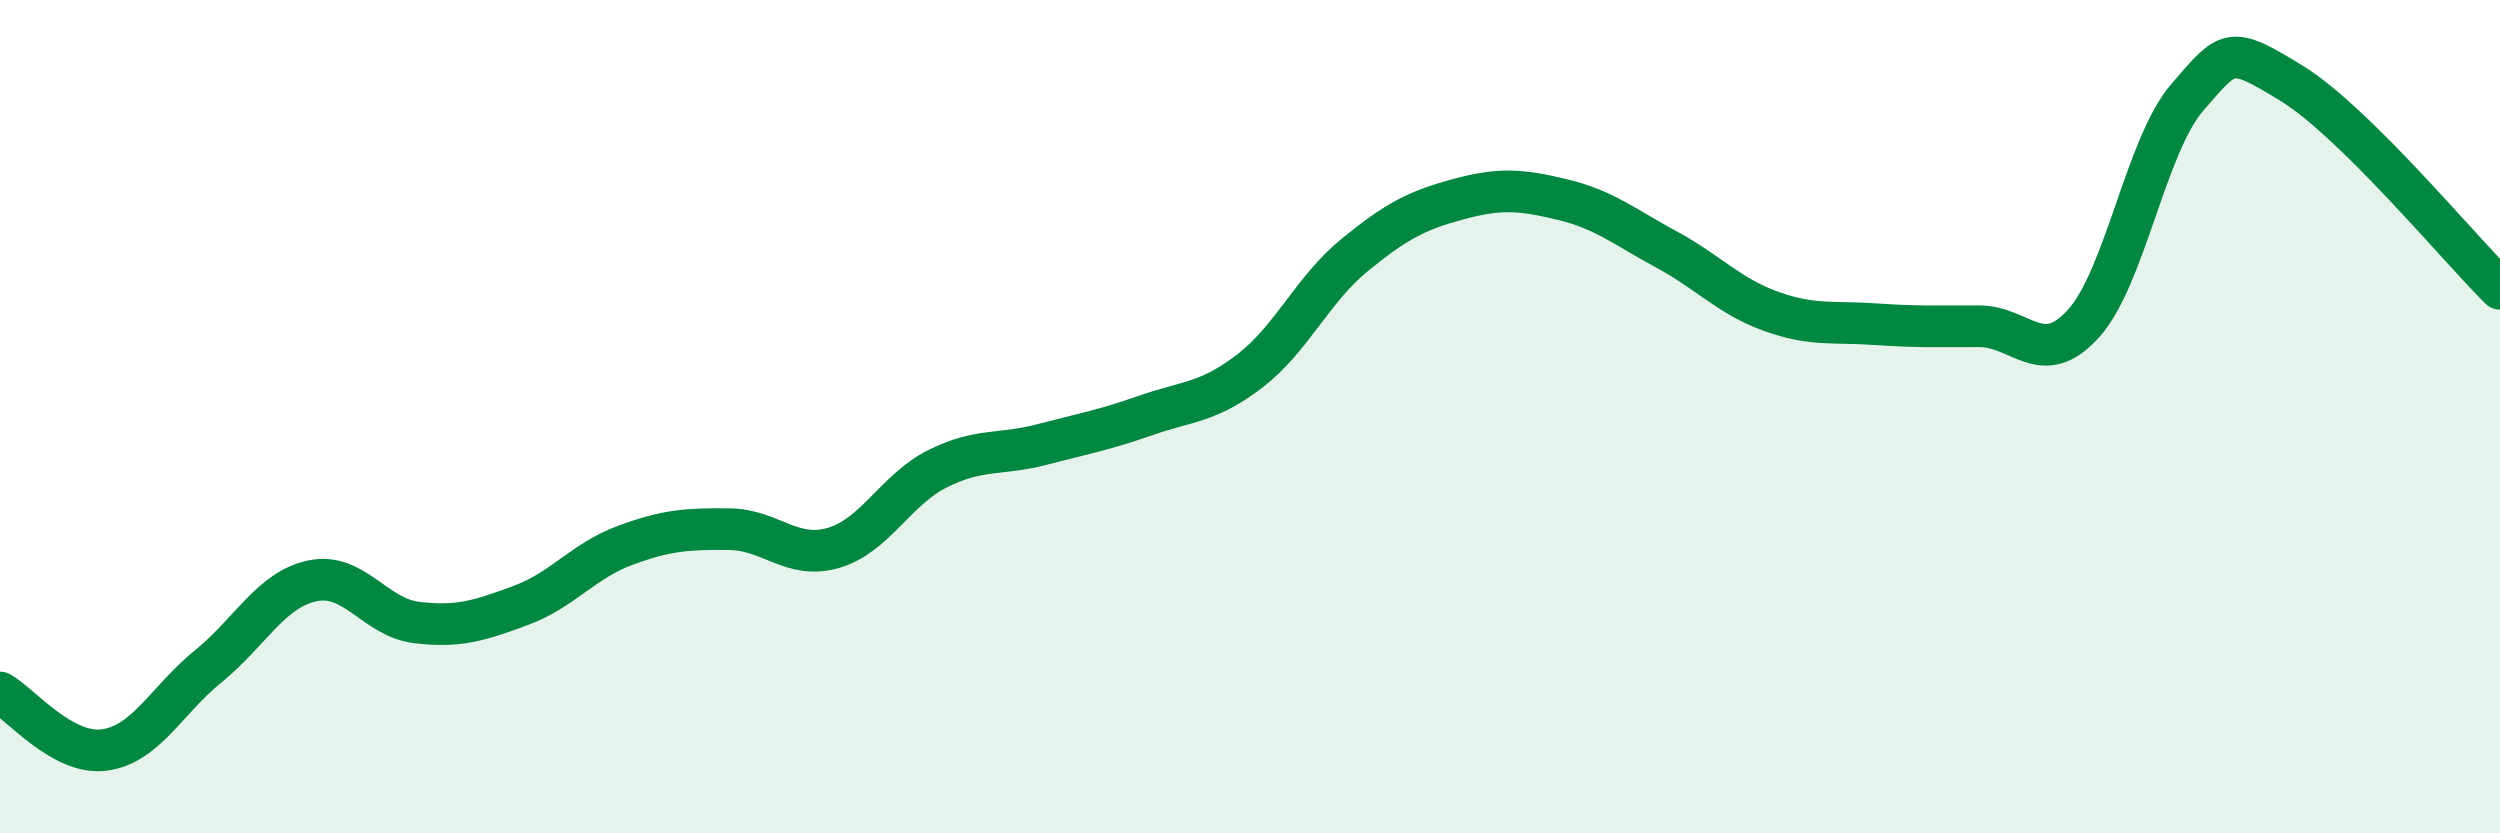 
    <svg width="60" height="20" viewBox="0 0 60 20" xmlns="http://www.w3.org/2000/svg">
      <path
        d="M 0,16.62 C 0.5,16.9 1.5,18.13 2.5,18 C 3.5,17.87 4,16.8 5,15.99 C 6,15.18 6.5,14.15 7.5,13.94 C 8.5,13.73 9,14.82 10,14.94 C 11,15.06 11.5,14.9 12.5,14.53 C 13.5,14.16 14,13.46 15,13.09 C 16,12.72 16.5,12.69 17.5,12.7 C 18.5,12.71 19,13.44 20,13.15 C 21,12.86 21.5,11.75 22.5,11.25 C 23.5,10.75 24,10.93 25,10.67 C 26,10.41 26.5,10.32 27.5,9.97 C 28.5,9.62 29,9.67 30,8.9 C 31,8.13 31.5,6.95 32.5,6.13 C 33.5,5.31 34,5.05 35,4.78 C 36,4.51 36.5,4.55 37.5,4.79 C 38.5,5.03 39,5.45 40,5.99 C 41,6.53 41.5,7.11 42.5,7.47 C 43.5,7.83 44,7.71 45,7.78 C 46,7.85 46.5,7.83 47.5,7.83 C 48.5,7.83 49,8.87 50,7.77 C 51,6.67 51.5,3.48 52.5,2.33 C 53.5,1.18 53.5,1.08 55,2 C 56.5,2.92 59,5.94 60,6.93L60 20L0 20Z"
        fill="#008740"
        opacity="0.1"
        stroke-linecap="round"
        stroke-linejoin="round"
      />
      <path
        d="M 0,16.62 C 0.5,16.9 1.5,18.13 2.5,18 C 3.5,17.87 4,16.8 5,15.99 C 6,15.18 6.5,14.15 7.5,13.94 C 8.5,13.73 9,14.82 10,14.94 C 11,15.06 11.5,14.9 12.5,14.53 C 13.5,14.16 14,13.46 15,13.09 C 16,12.72 16.5,12.69 17.5,12.7 C 18.5,12.71 19,13.44 20,13.15 C 21,12.86 21.5,11.75 22.5,11.25 C 23.5,10.75 24,10.93 25,10.67 C 26,10.41 26.5,10.32 27.5,9.97 C 28.5,9.62 29,9.67 30,8.9 C 31,8.13 31.5,6.95 32.5,6.13 C 33.5,5.31 34,5.05 35,4.78 C 36,4.51 36.5,4.55 37.5,4.79 C 38.5,5.03 39,5.45 40,5.99 C 41,6.53 41.5,7.11 42.5,7.47 C 43.5,7.83 44,7.71 45,7.78 C 46,7.85 46.5,7.83 47.5,7.83 C 48.5,7.83 49,8.87 50,7.77 C 51,6.67 51.5,3.48 52.5,2.33 C 53.5,1.18 53.5,1.08 55,2 C 56.5,2.92 59,5.94 60,6.93"
        stroke="#008740"
        stroke-width="1"
        fill="none"
        stroke-linecap="round"
        stroke-linejoin="round"
      />
    </svg>
  